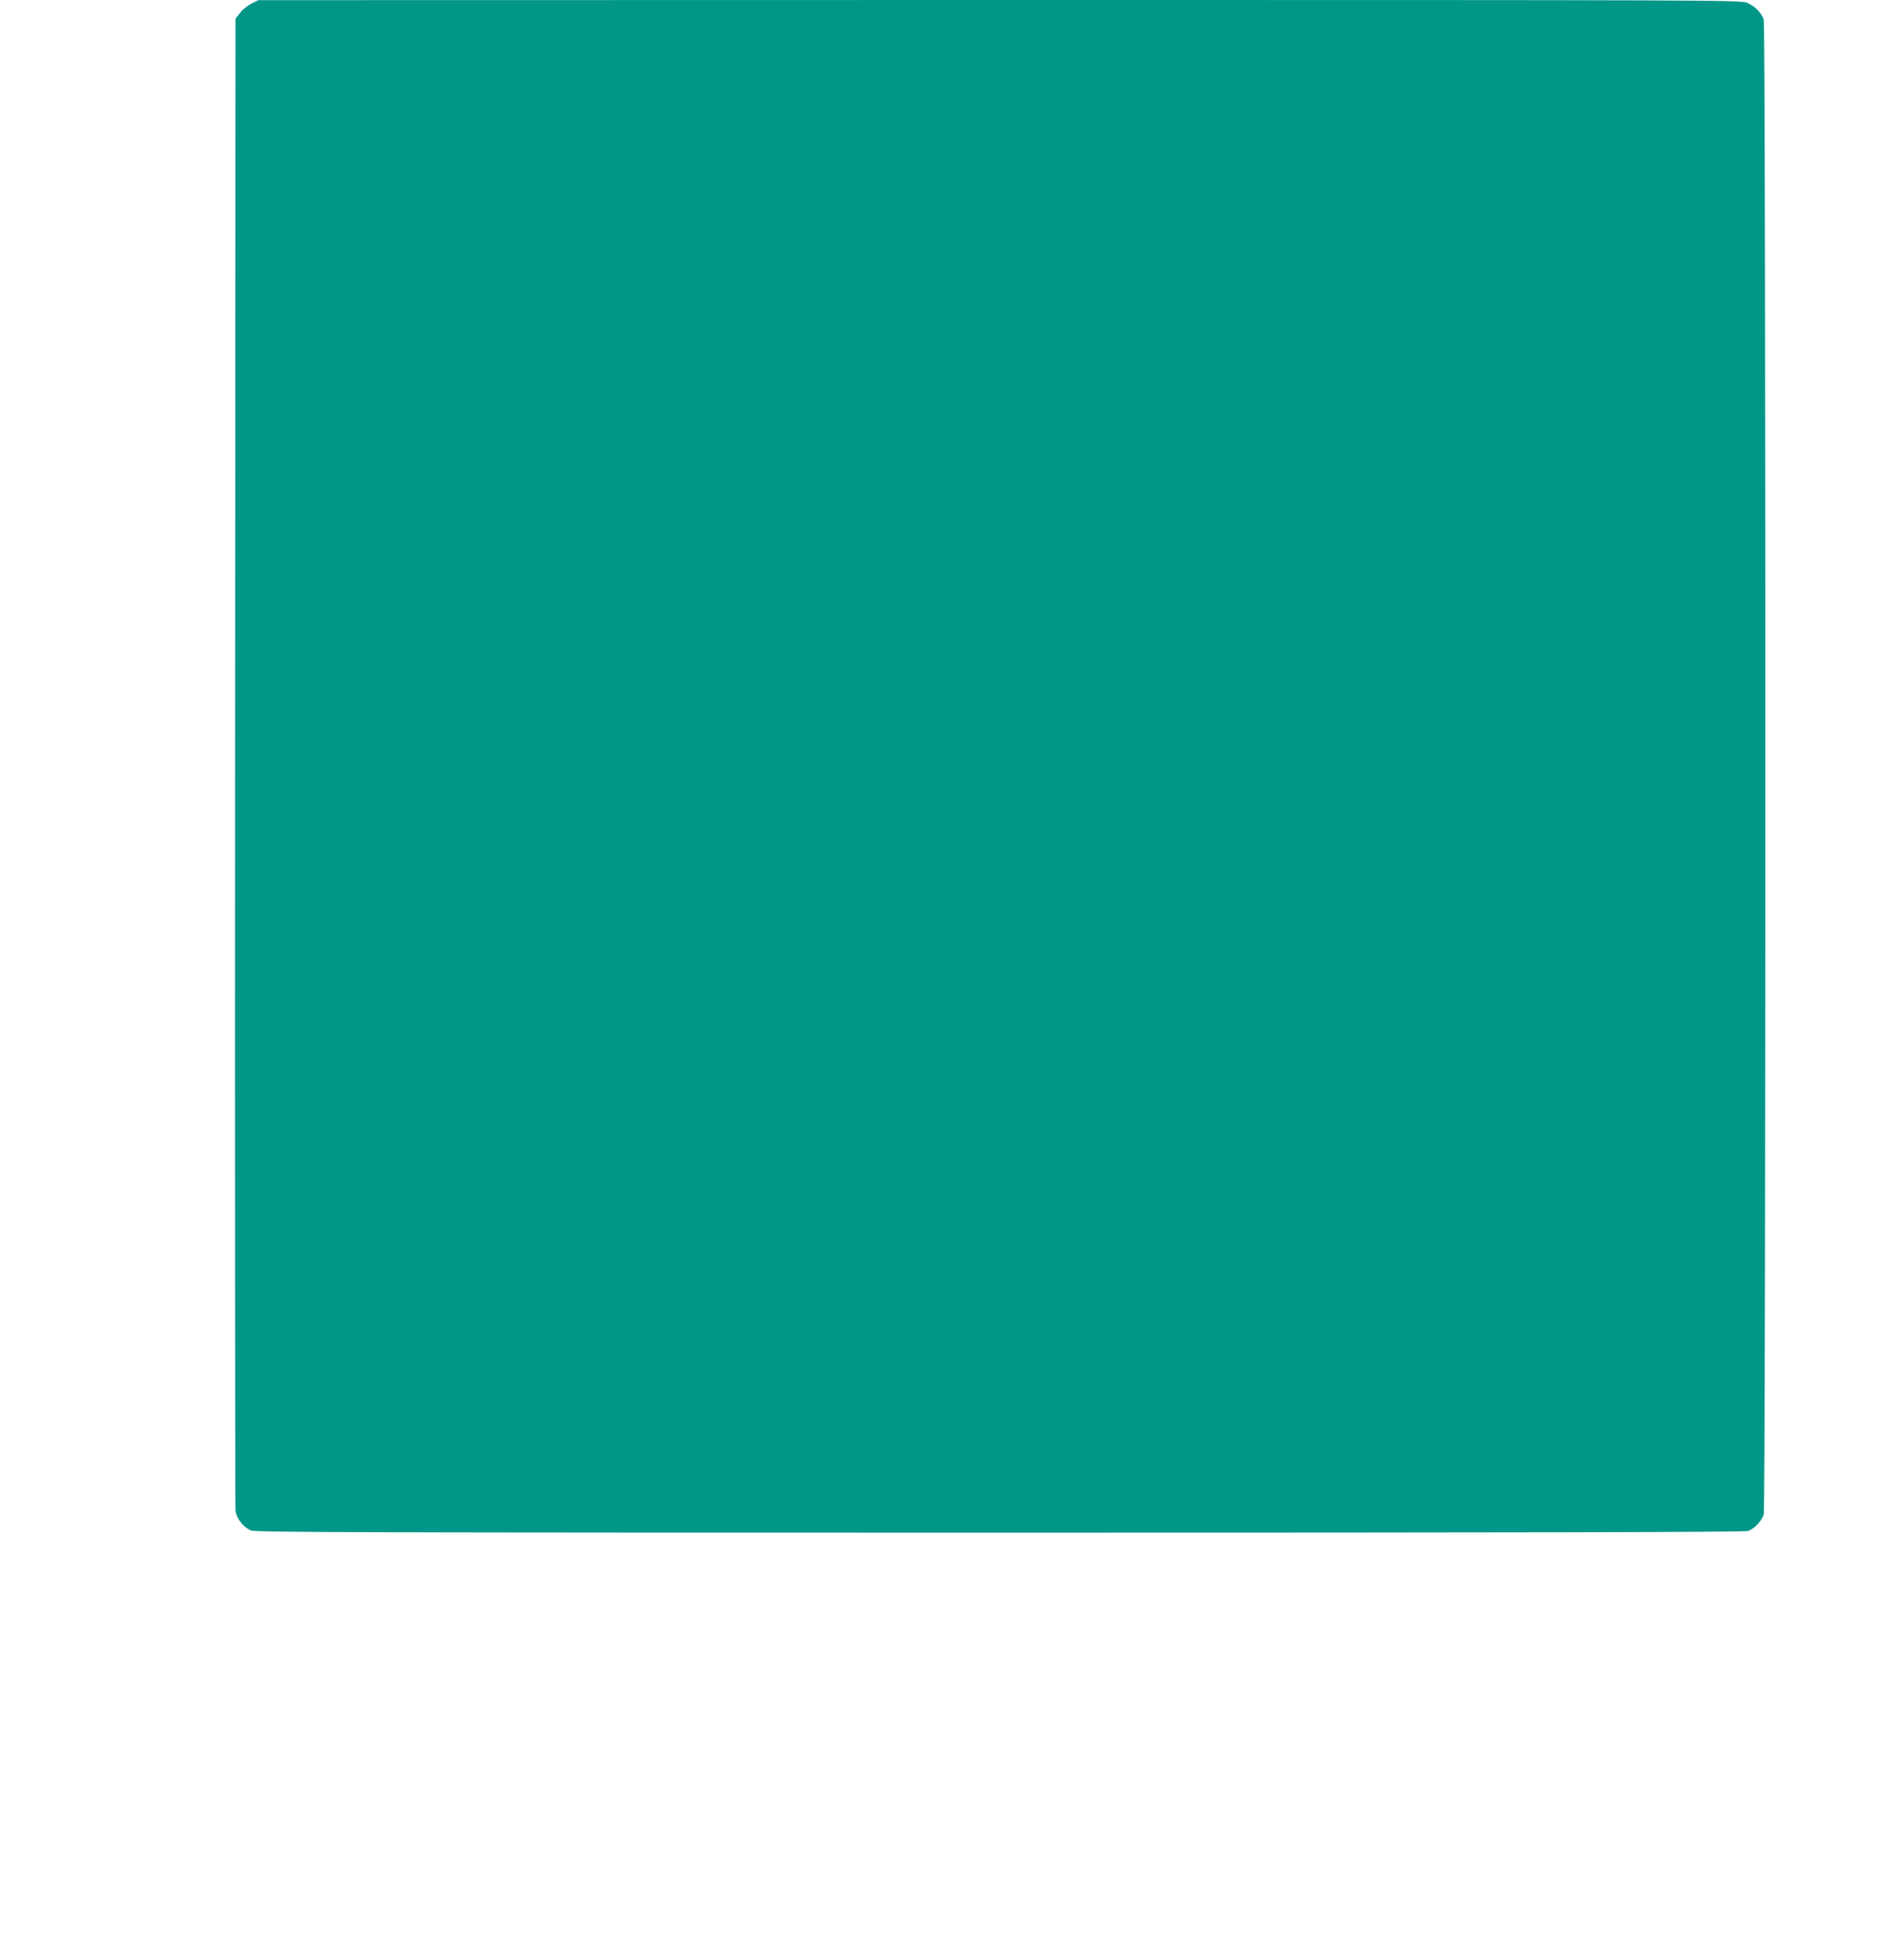 <?xml version="1.0" standalone="no"?>
<!DOCTYPE svg PUBLIC "-//W3C//DTD SVG 20010904//EN"
 "http://www.w3.org/TR/2001/REC-SVG-20010904/DTD/svg10.dtd">
<svg version="1.0" xmlns="http://www.w3.org/2000/svg"
 width="1249pt" height="1280pt" viewBox="0 0 1249 1280"
 preserveAspectRatio="xMidYMid meet">
<g transform="translate(0,1280) scale(0.1,-0.1)"
fill="#009688" stroke="none">
<path d="M1651 12777 c-25 -12 -59 -39 -75 -60 l-31 -39 -3 -4871 c-1 -2680 0
-4891 3 -4915 7 -50 53 -108 102 -128 27 -12 836 -14 4912 -14 3417 0 4888 3
4908 11 42 15 92 68 103 109 14 48 14 9752 0 9799 -13 45 -55 89 -108 112 -43
19 -164 19 -4905 19 l-4862 -1 -44 -22z"/>
</g>
</svg>
